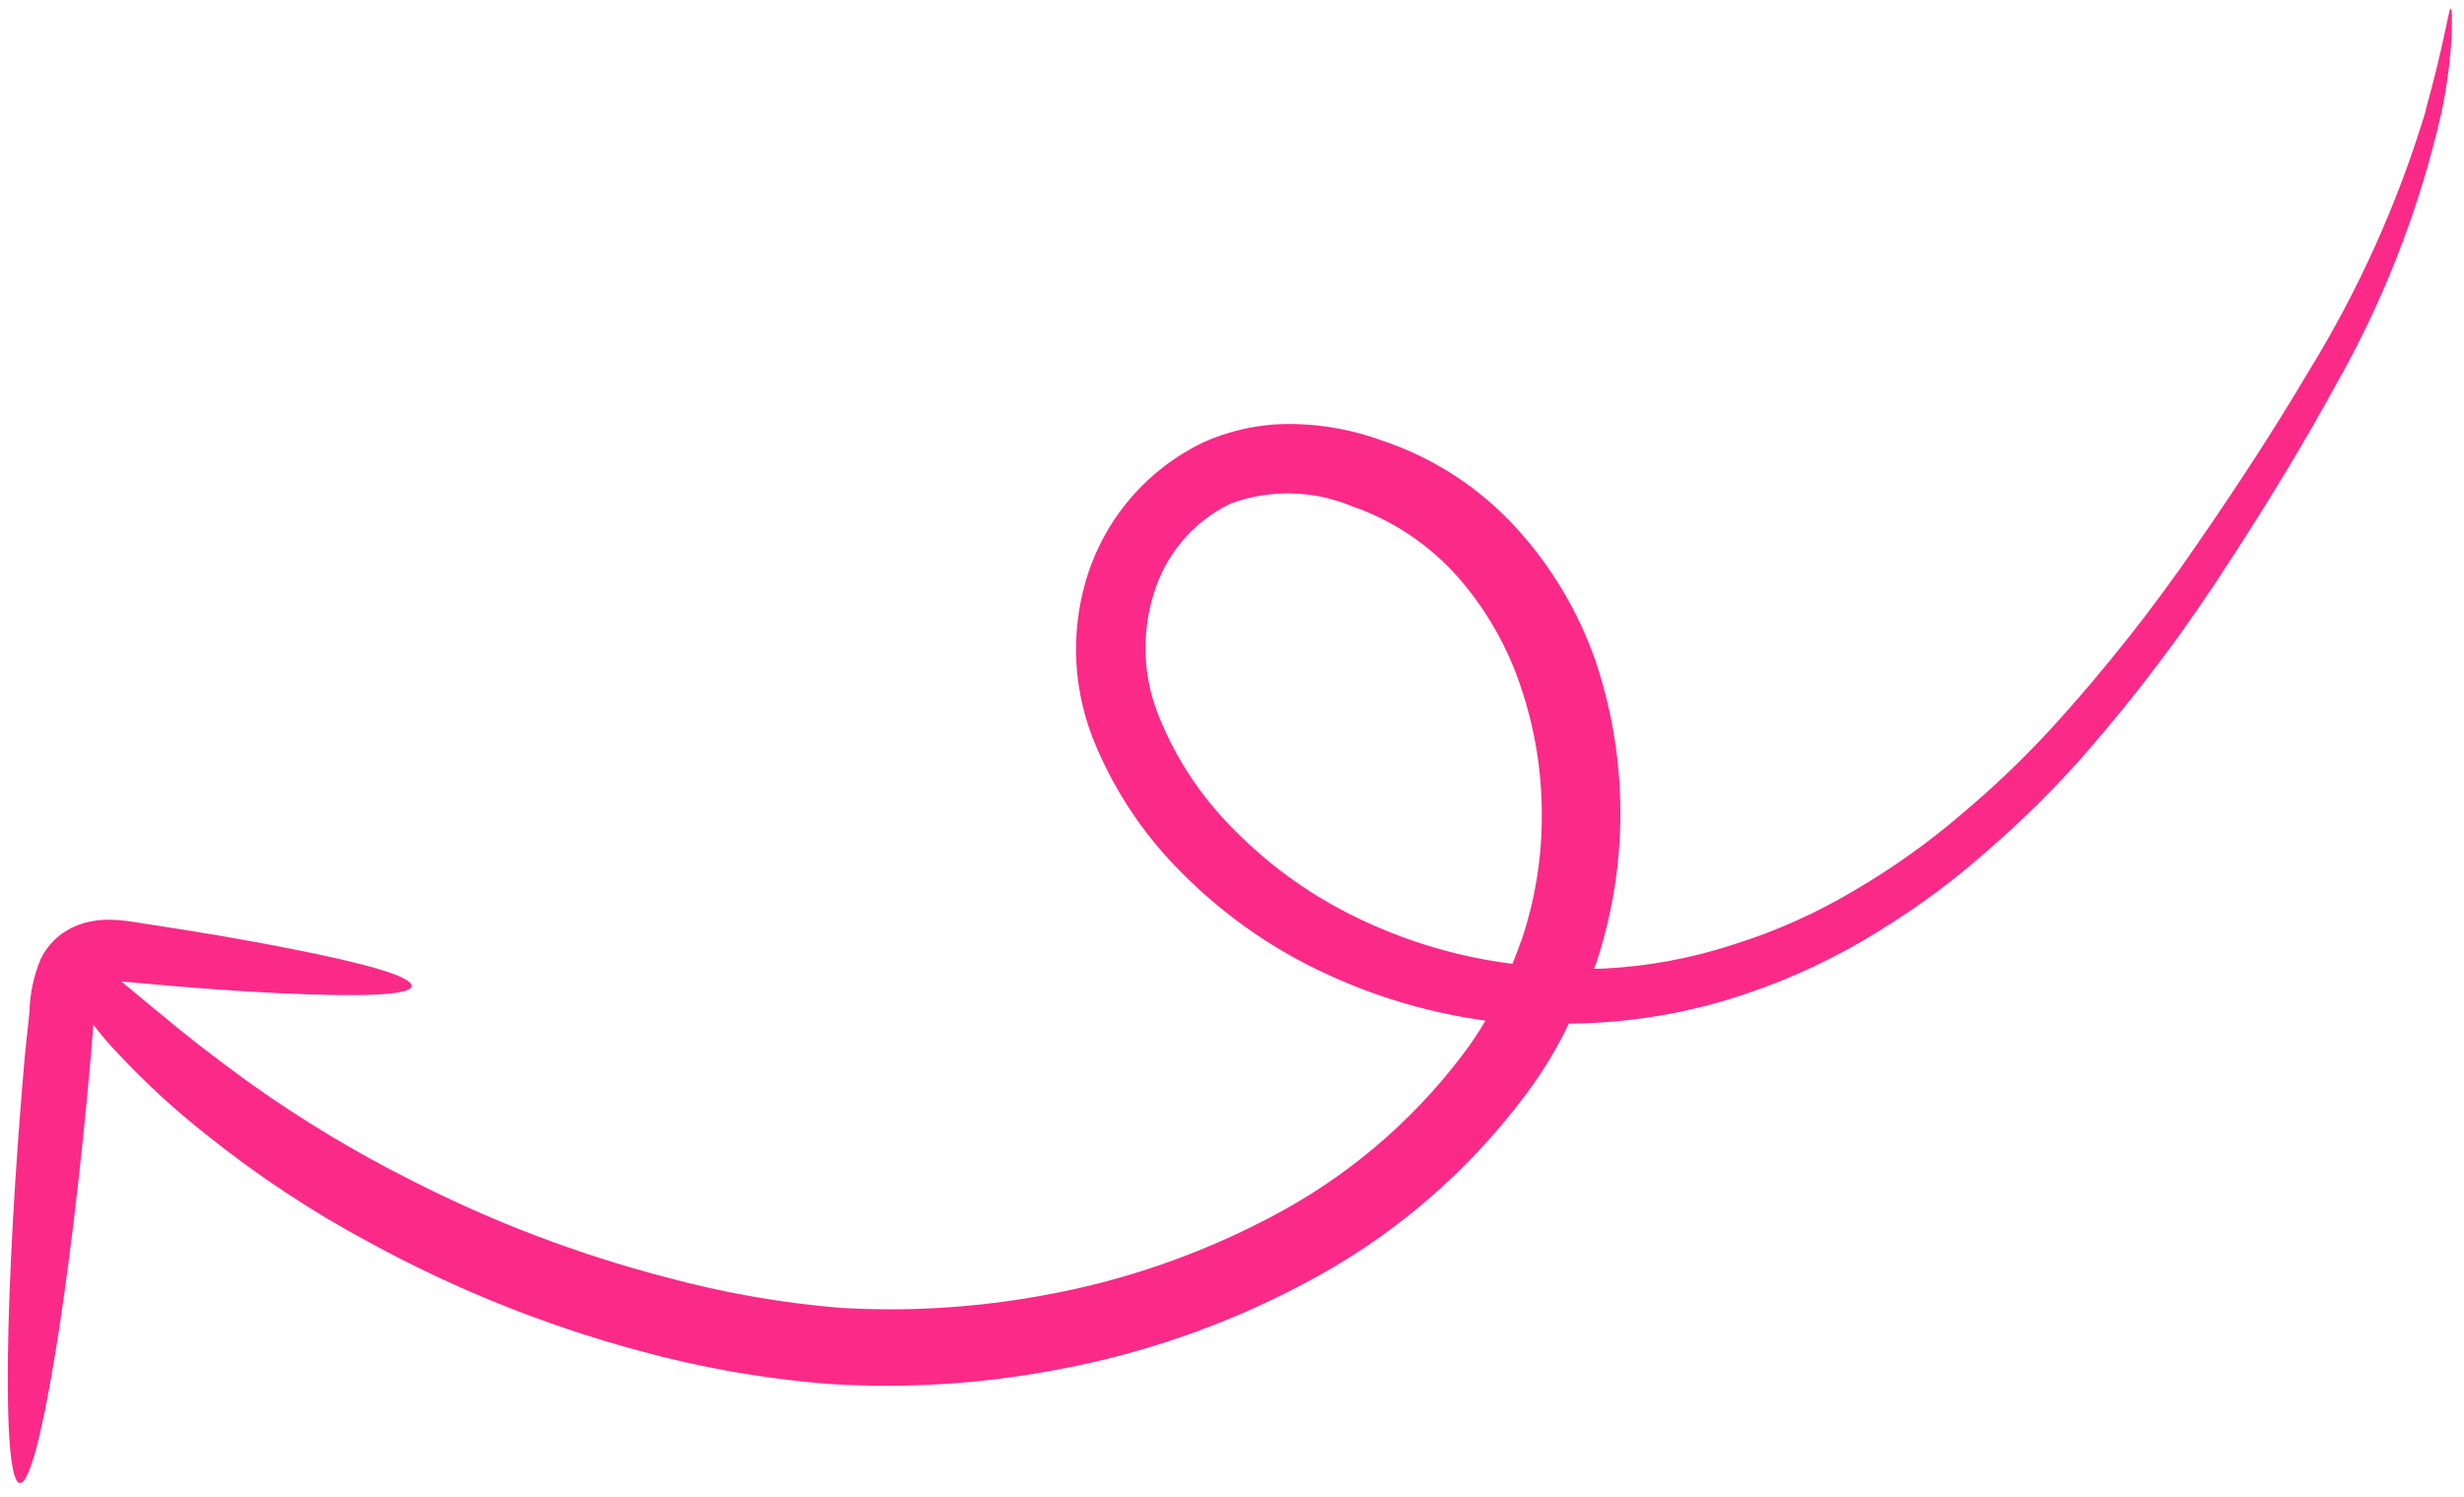 <svg xmlns="http://www.w3.org/2000/svg" width="130" height="79" viewBox="0 0 130 79" fill="none"><path id="Vector" d="M127.989 5.821C126.518 10.701 124.418 15.366 121.741 19.697C120.085 22.498 118.123 25.531 115.934 28.694C113.61 32.094 111.054 35.327 108.285 38.371C106.788 40.004 105.186 41.536 103.489 42.958C101.745 44.456 99.87 45.792 97.888 46.952C95.87 48.163 93.717 49.13 91.473 49.832C89.216 50.574 86.87 51.004 84.498 51.111L84.105 51.117C84.14 50.987 84.201 50.855 84.246 50.719C85.931 45.562 85.904 39.995 84.171 34.855C83.264 32.257 81.84 29.873 79.987 27.846C78.047 25.722 75.598 24.134 72.874 23.232C71.451 22.713 69.956 22.425 68.444 22.378C66.75 22.314 65.063 22.639 63.513 23.329C62.024 24.037 60.7 25.052 59.629 26.309C58.557 27.566 57.761 29.036 57.294 30.624C56.448 33.5 56.632 36.583 57.813 39.337C58.88 41.866 60.432 44.158 62.38 46.083C64.28 47.993 66.461 49.596 68.848 50.837C71.829 52.379 75.05 53.398 78.372 53.852C77.99 54.51 77.565 55.142 77.099 55.743C74.378 59.311 70.902 62.227 66.923 64.279C63.225 66.218 59.257 67.583 55.153 68.327C51.573 68.996 47.924 69.224 44.289 69.004C41.204 68.746 38.148 68.208 35.159 67.399C30.47 66.18 25.928 64.448 21.614 62.235C18.709 60.773 15.918 59.092 13.265 57.206C11.146 55.678 9.664 54.498 8.536 53.554C7.543 52.751 6.91 52.195 6.403 51.786L7.37 51.874C10.128 52.124 12.626 52.305 14.737 52.406C18.953 52.599 21.655 52.537 21.711 52.037C21.767 51.536 19.314 50.835 15.217 50.037C13.162 49.628 10.72 49.209 7.99 48.791L6.955 48.633C6.51 48.559 6.06 48.525 5.609 48.529C5.32 48.537 5.032 48.57 4.748 48.627C4.387 48.7 4.038 48.823 3.711 48.993C3.038 49.342 2.493 49.898 2.155 50.58C1.779 51.475 1.575 52.434 1.553 53.405L1.315 55.648C0.227 68.111 0.094 78.247 1.057 78.255C2.02 78.263 3.696 68.17 4.795 55.701L4.923 54.058C5.342 54.619 5.797 55.151 6.286 55.652C7.712 57.174 9.25 58.585 10.888 59.873C13.563 62.02 16.429 63.916 19.45 65.536C23.95 67.998 28.723 69.919 33.67 71.259C36.923 72.154 40.251 72.741 43.612 73.014C47.627 73.28 51.66 73.04 55.616 72.298C60.19 71.47 64.611 69.941 68.724 67.766C73.32 65.376 77.323 61.981 80.441 57.83C81.345 56.638 82.126 55.357 82.772 54.007C83.304 54.002 83.835 53.998 84.359 53.957C87.016 53.799 89.639 53.283 92.159 52.422C94.606 51.597 96.948 50.488 99.14 49.118C101.243 47.83 103.225 46.353 105.062 44.705C106.805 43.186 108.446 41.553 109.974 39.817C112.746 36.644 115.283 33.27 117.562 29.722C119.708 26.436 121.582 23.33 123.185 20.404C125.754 15.897 127.646 11.034 128.801 5.972C129.088 4.625 129.272 3.258 129.351 1.883C129.377 0.946 129.377 0.492 129.29 0.459C129.204 0.427 128.93 2.415 127.969 5.833L127.989 5.821ZM80.223 49.714C80.102 50.1 79.948 50.478 79.794 50.856C76.575 50.452 73.457 49.454 70.598 47.913C68.513 46.782 66.612 45.338 64.96 43.629C63.325 41.968 62.031 39.998 61.155 37.833C60.31 35.78 60.205 33.495 60.856 31.373C61.164 30.326 61.687 29.357 62.392 28.527C63.097 27.698 63.968 27.027 64.948 26.559C67.015 25.811 69.284 25.864 71.314 26.706C73.466 27.448 75.392 28.733 76.909 30.436C78.403 32.139 79.539 34.127 80.25 36.281C80.977 38.44 81.347 40.704 81.344 42.983C81.356 45.269 80.984 47.541 80.243 49.702" fill="#fb2a88"></path></svg>